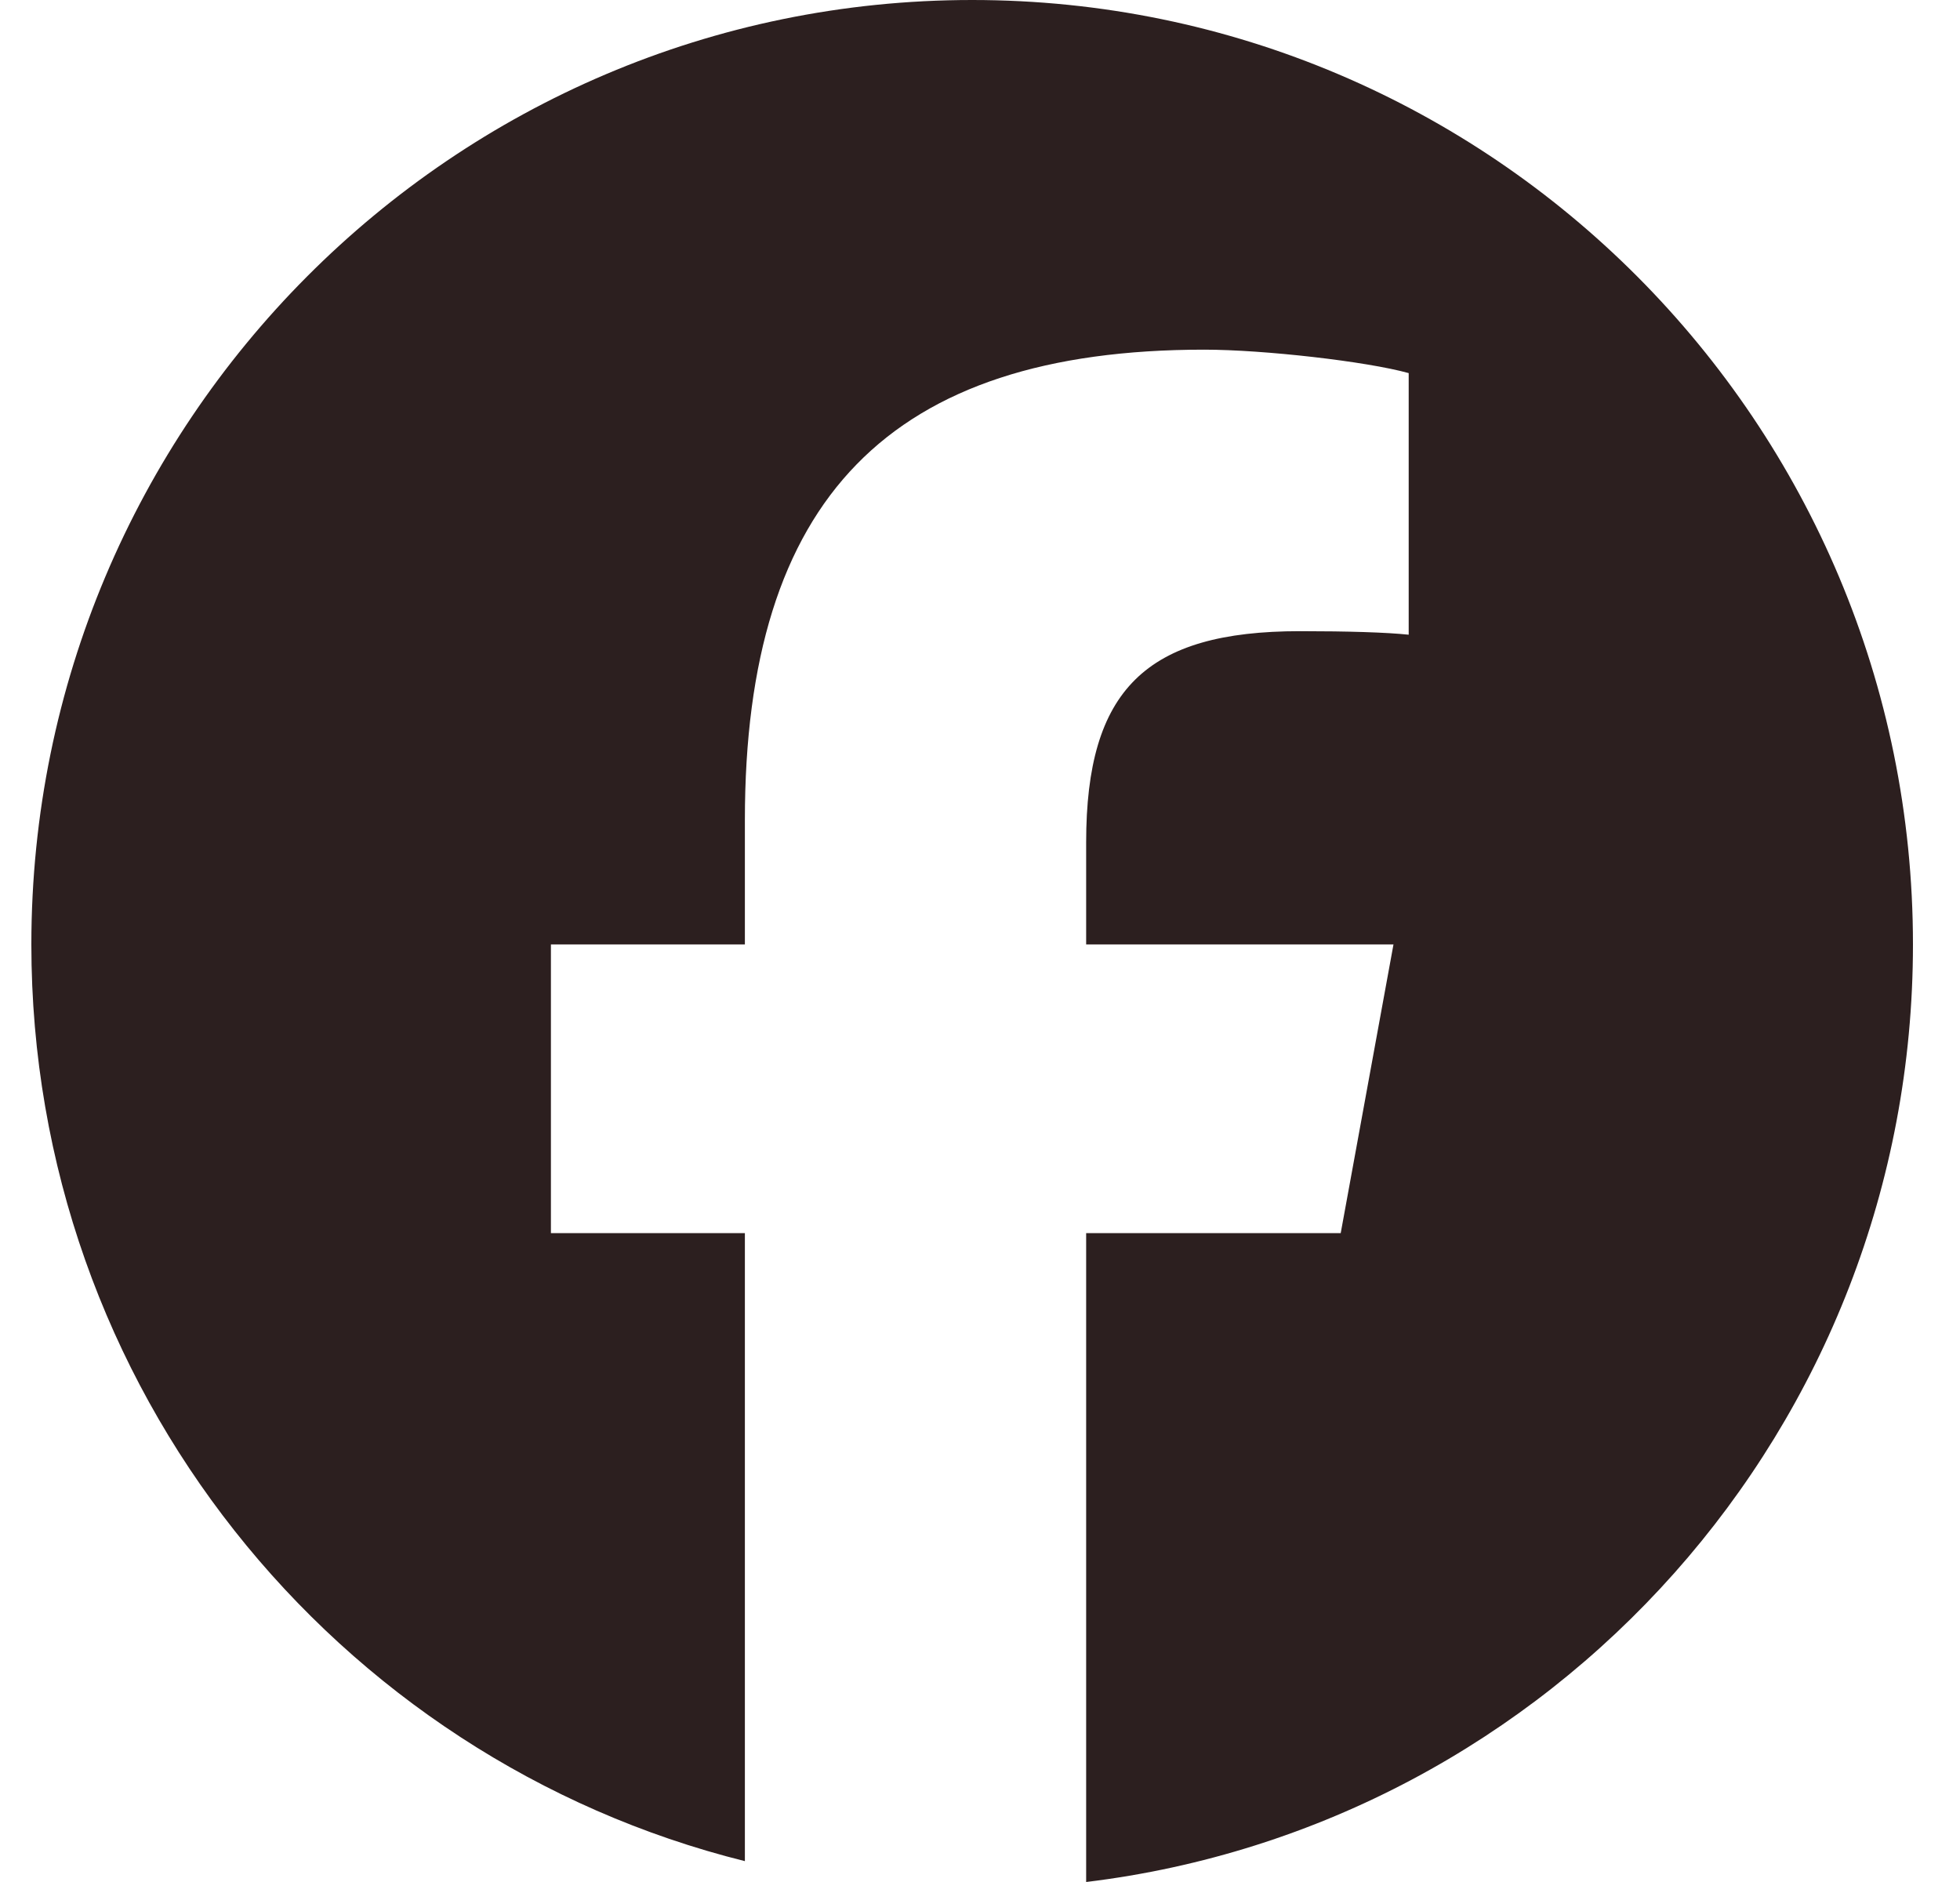 <svg width="25" height="24" viewBox="0 0 25 24" fill="none" xmlns="http://www.w3.org/2000/svg">
<g clip-path="url(#clip0_7510_790)">
<path d="M24.4 12.044C24.4 5.392 19.027 0 12.4 0C5.773 0 0.4 5.392 0.4 12.044C0.4 17.692 4.274 22.432 9.501 23.734V15.725H7.027V12.044H9.501V10.458C9.501 6.359 11.35 4.459 15.36 4.459C16.12 4.459 17.432 4.609 17.968 4.758V8.094C17.685 8.064 17.193 8.049 16.582 8.049C14.615 8.049 13.854 8.797 13.854 10.742V12.044H17.774L17.101 15.725H13.854V24C19.796 23.28 24.4 18.202 24.4 12.044H24.4Z" fill="#2C1F1F"/>
</g>
<defs>
<clipPath id="clip0_7510_790">
<rect width="24" height="24" fill="white" transform="translate(0.4)"/>
</clipPath>
</defs>
</svg>
